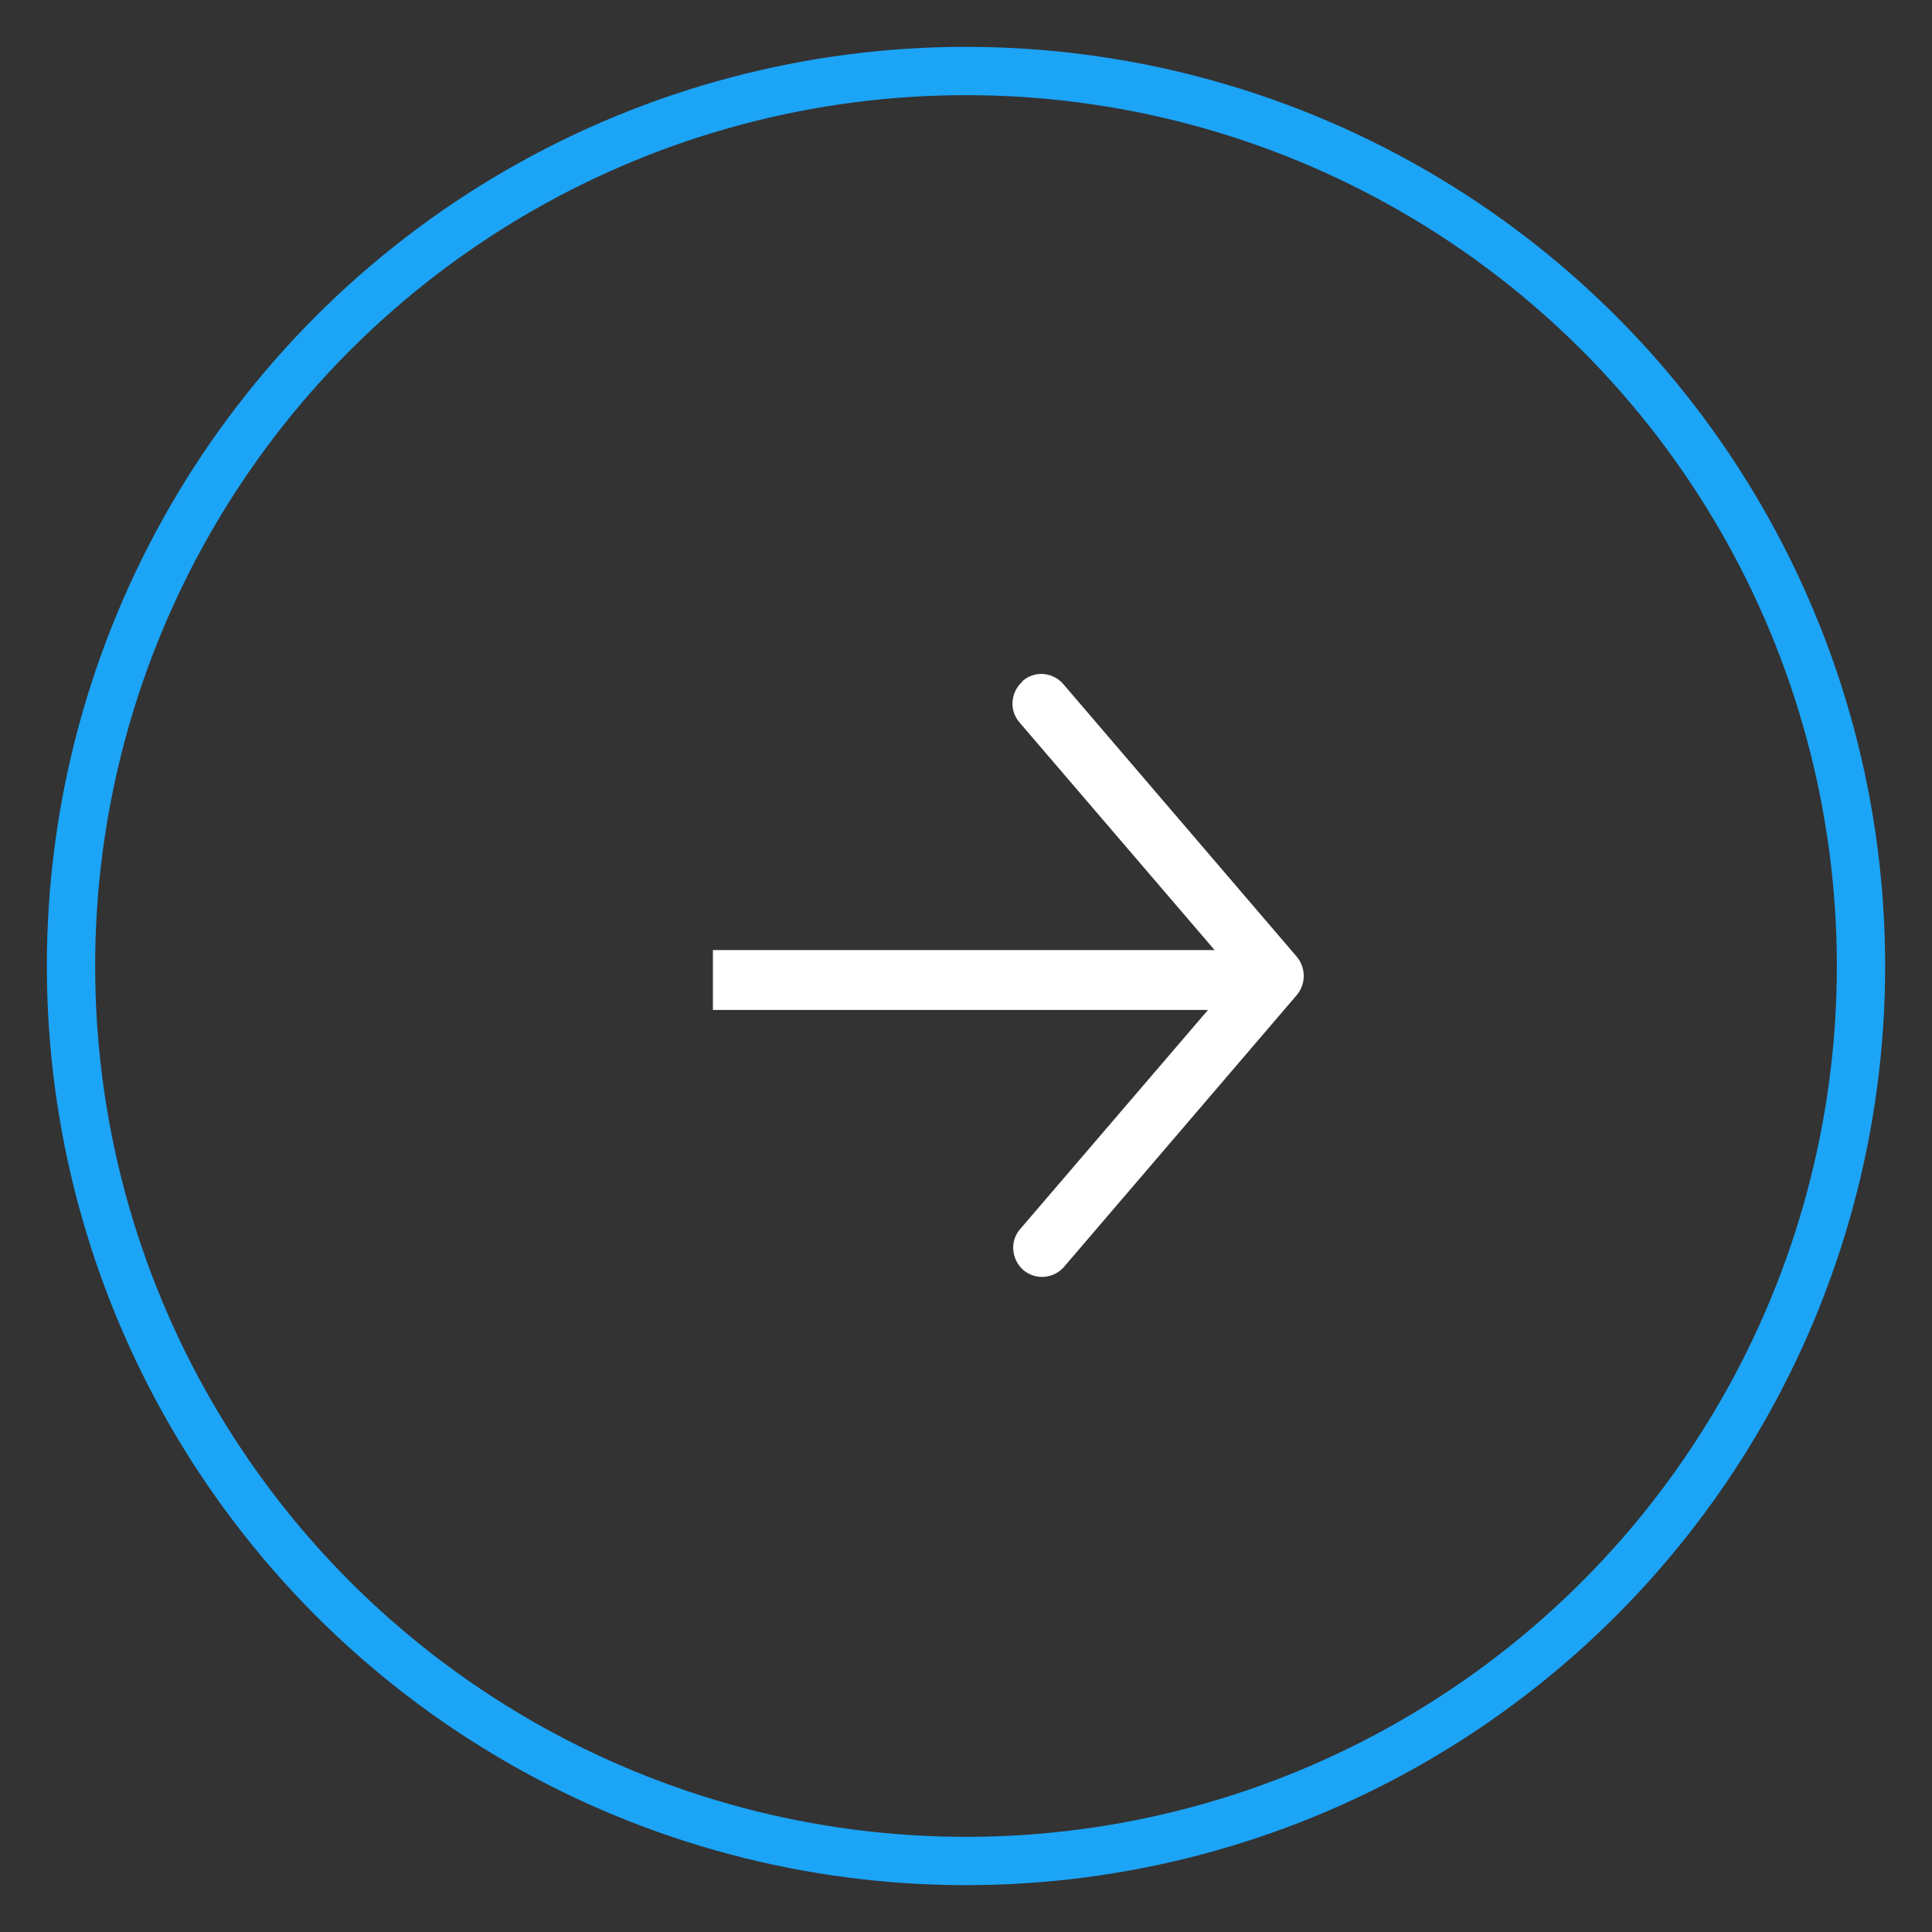<?xml version="1.0" encoding="UTF-8"?>
<svg id="Guides" xmlns="http://www.w3.org/2000/svg" viewBox="0 0 40 40">
  <rect x="0" y="0" width="40" height="40" fill="#333333" stroke="none"/>
  <defs>
    <style>
      .cls-1 {
        stroke: #fff;
        stroke-width: 1.24px;
      }

      .cls-1,
      .cls-2 {
        fill: none;
        stroke-miterlimit: 10;
      }

      .cls-3 {
        fill: #fff;
      }

      .cls-2 {
        stroke: #1ca4f7;
      }
    </style>
  </defs>
  <circle class="cls-2" cx="20" cy="20" r="18.53" />
  <g>
    <path class="cls-3"
      d="M21.17,14.1c.25-.22.63-.19.85.07l4.83,5.64c.19.23.19.56,0,.79l-4.83,5.64c-.23.25-.61.26-.85.04-.23-.22-.26-.58-.06-.82l4.5-5.25-4.5-5.25c-.22-.25-.19-.63.06-.85" />
    <line class="cls-1" x1="14.76" y1="20.29" x2="25.83" y2="20.29" />
  </g>
</svg>